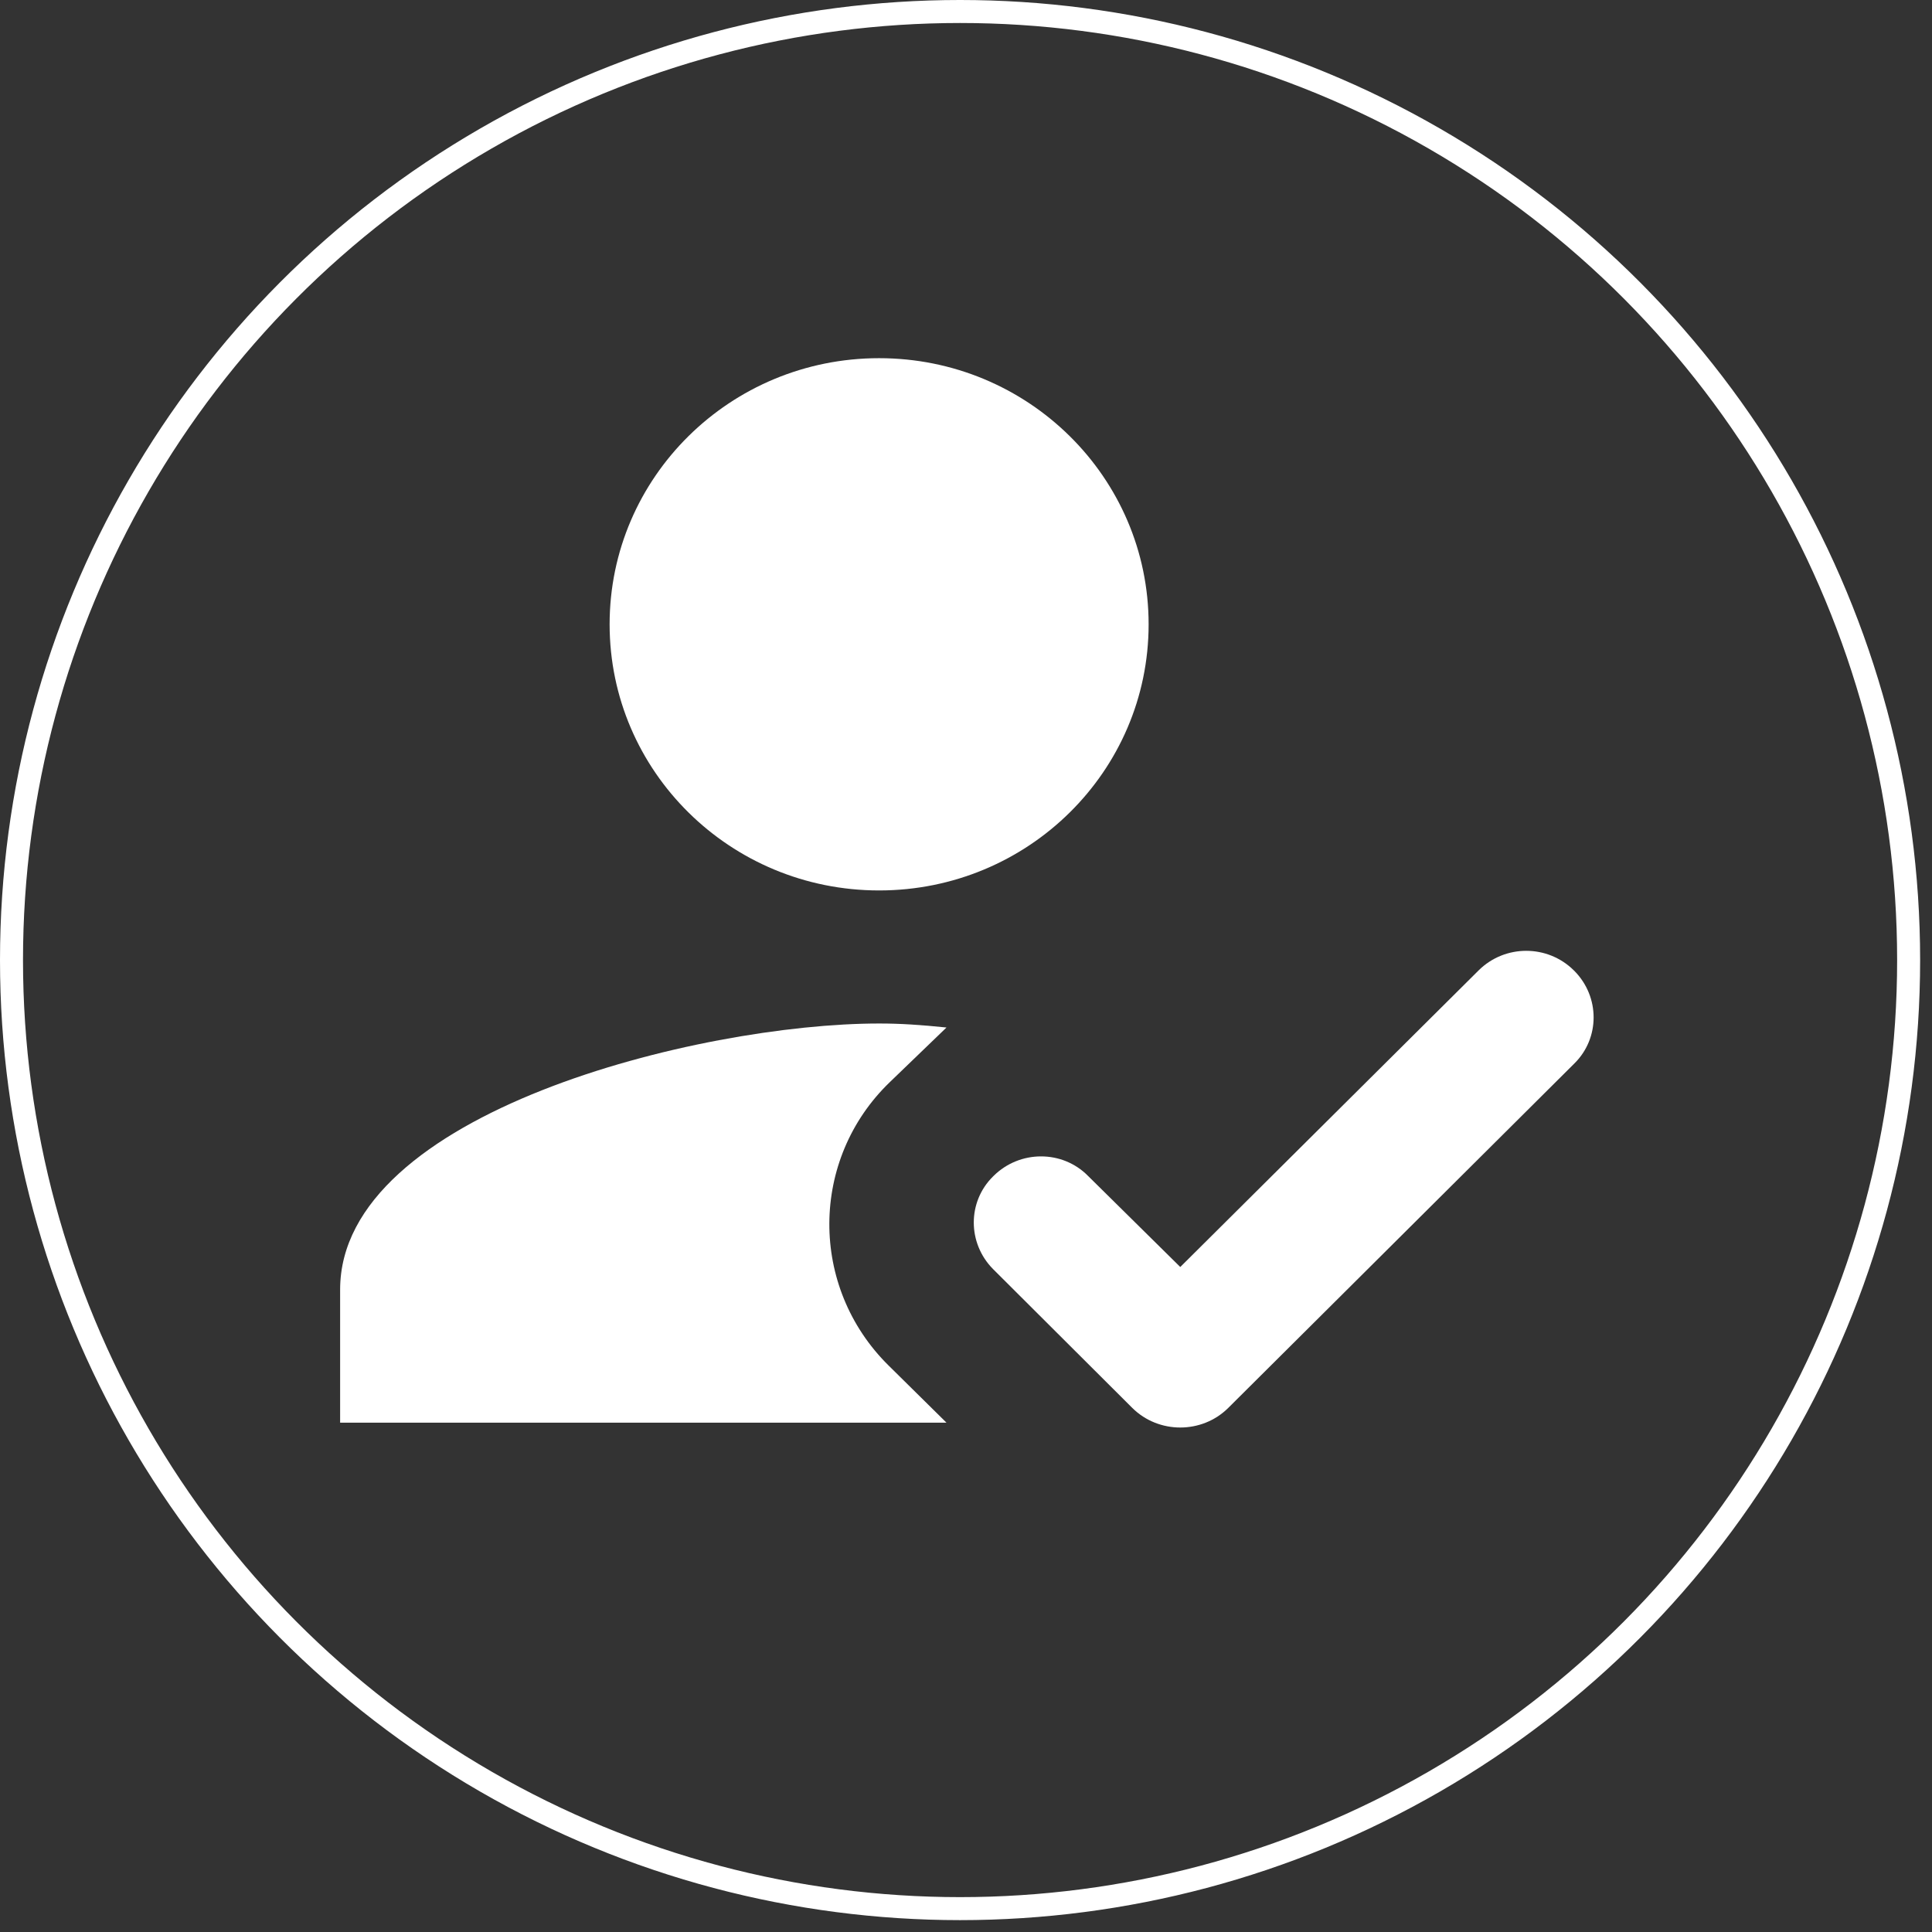<svg width="84" height="84" viewBox="0 0 84 84" fill="none" xmlns="http://www.w3.org/2000/svg">
<rect x="0" y="0" width="84" height="84" fill="#333333" stroke="none"/>
<circle cx="41.742" cy="41.742" r="41.242" stroke="white"/>
<g clip-path="url(#clip0_24_760)">
<mask id="mask0_24_760" style="mask-type:luminance" maskUnits="userSpaceOnUse" x="6" y="4" width="71" height="70">
<path d="M6 4.003H76.303V73.427H6V4.003Z" fill="white"/>
</mask>
<g mask="url(#mask0_24_760)">
<path d="M41.152 61.856L38.632 59.368C35.176 55.955 35.205 50.401 38.691 47.046L41.152 44.674C40.009 44.558 39.16 44.5 38.222 44.5C30.401 44.5 14.788 48.376 14.788 56.071V61.856H41.152ZM38.222 38.715C44.696 38.715 49.94 33.537 49.94 27.144C49.94 20.751 44.696 15.573 38.222 15.573C31.749 15.573 26.505 20.751 26.505 27.144C26.505 33.537 31.749 38.715 38.222 38.715Z" fill="white"/>
<path d="M53.396 61.22C52.254 62.348 50.379 62.348 49.236 61.22L43.173 55.174C42.06 54.046 42.06 52.252 43.173 51.153L43.202 51.124C44.344 49.996 46.19 49.996 47.303 51.124L51.316 55.087L64.293 42.186C65.435 41.058 67.281 41.058 68.423 42.186L68.453 42.215C69.566 43.343 69.566 45.136 68.453 46.236L53.396 61.22Z" fill="white"/>
</g>
</g>
<defs>
<clipPath id="clip0_24_760">
<rect width="59" height="51" fill="white" transform="translate(12.627 13.355)"/>
</clipPath>
</defs>
</svg>
